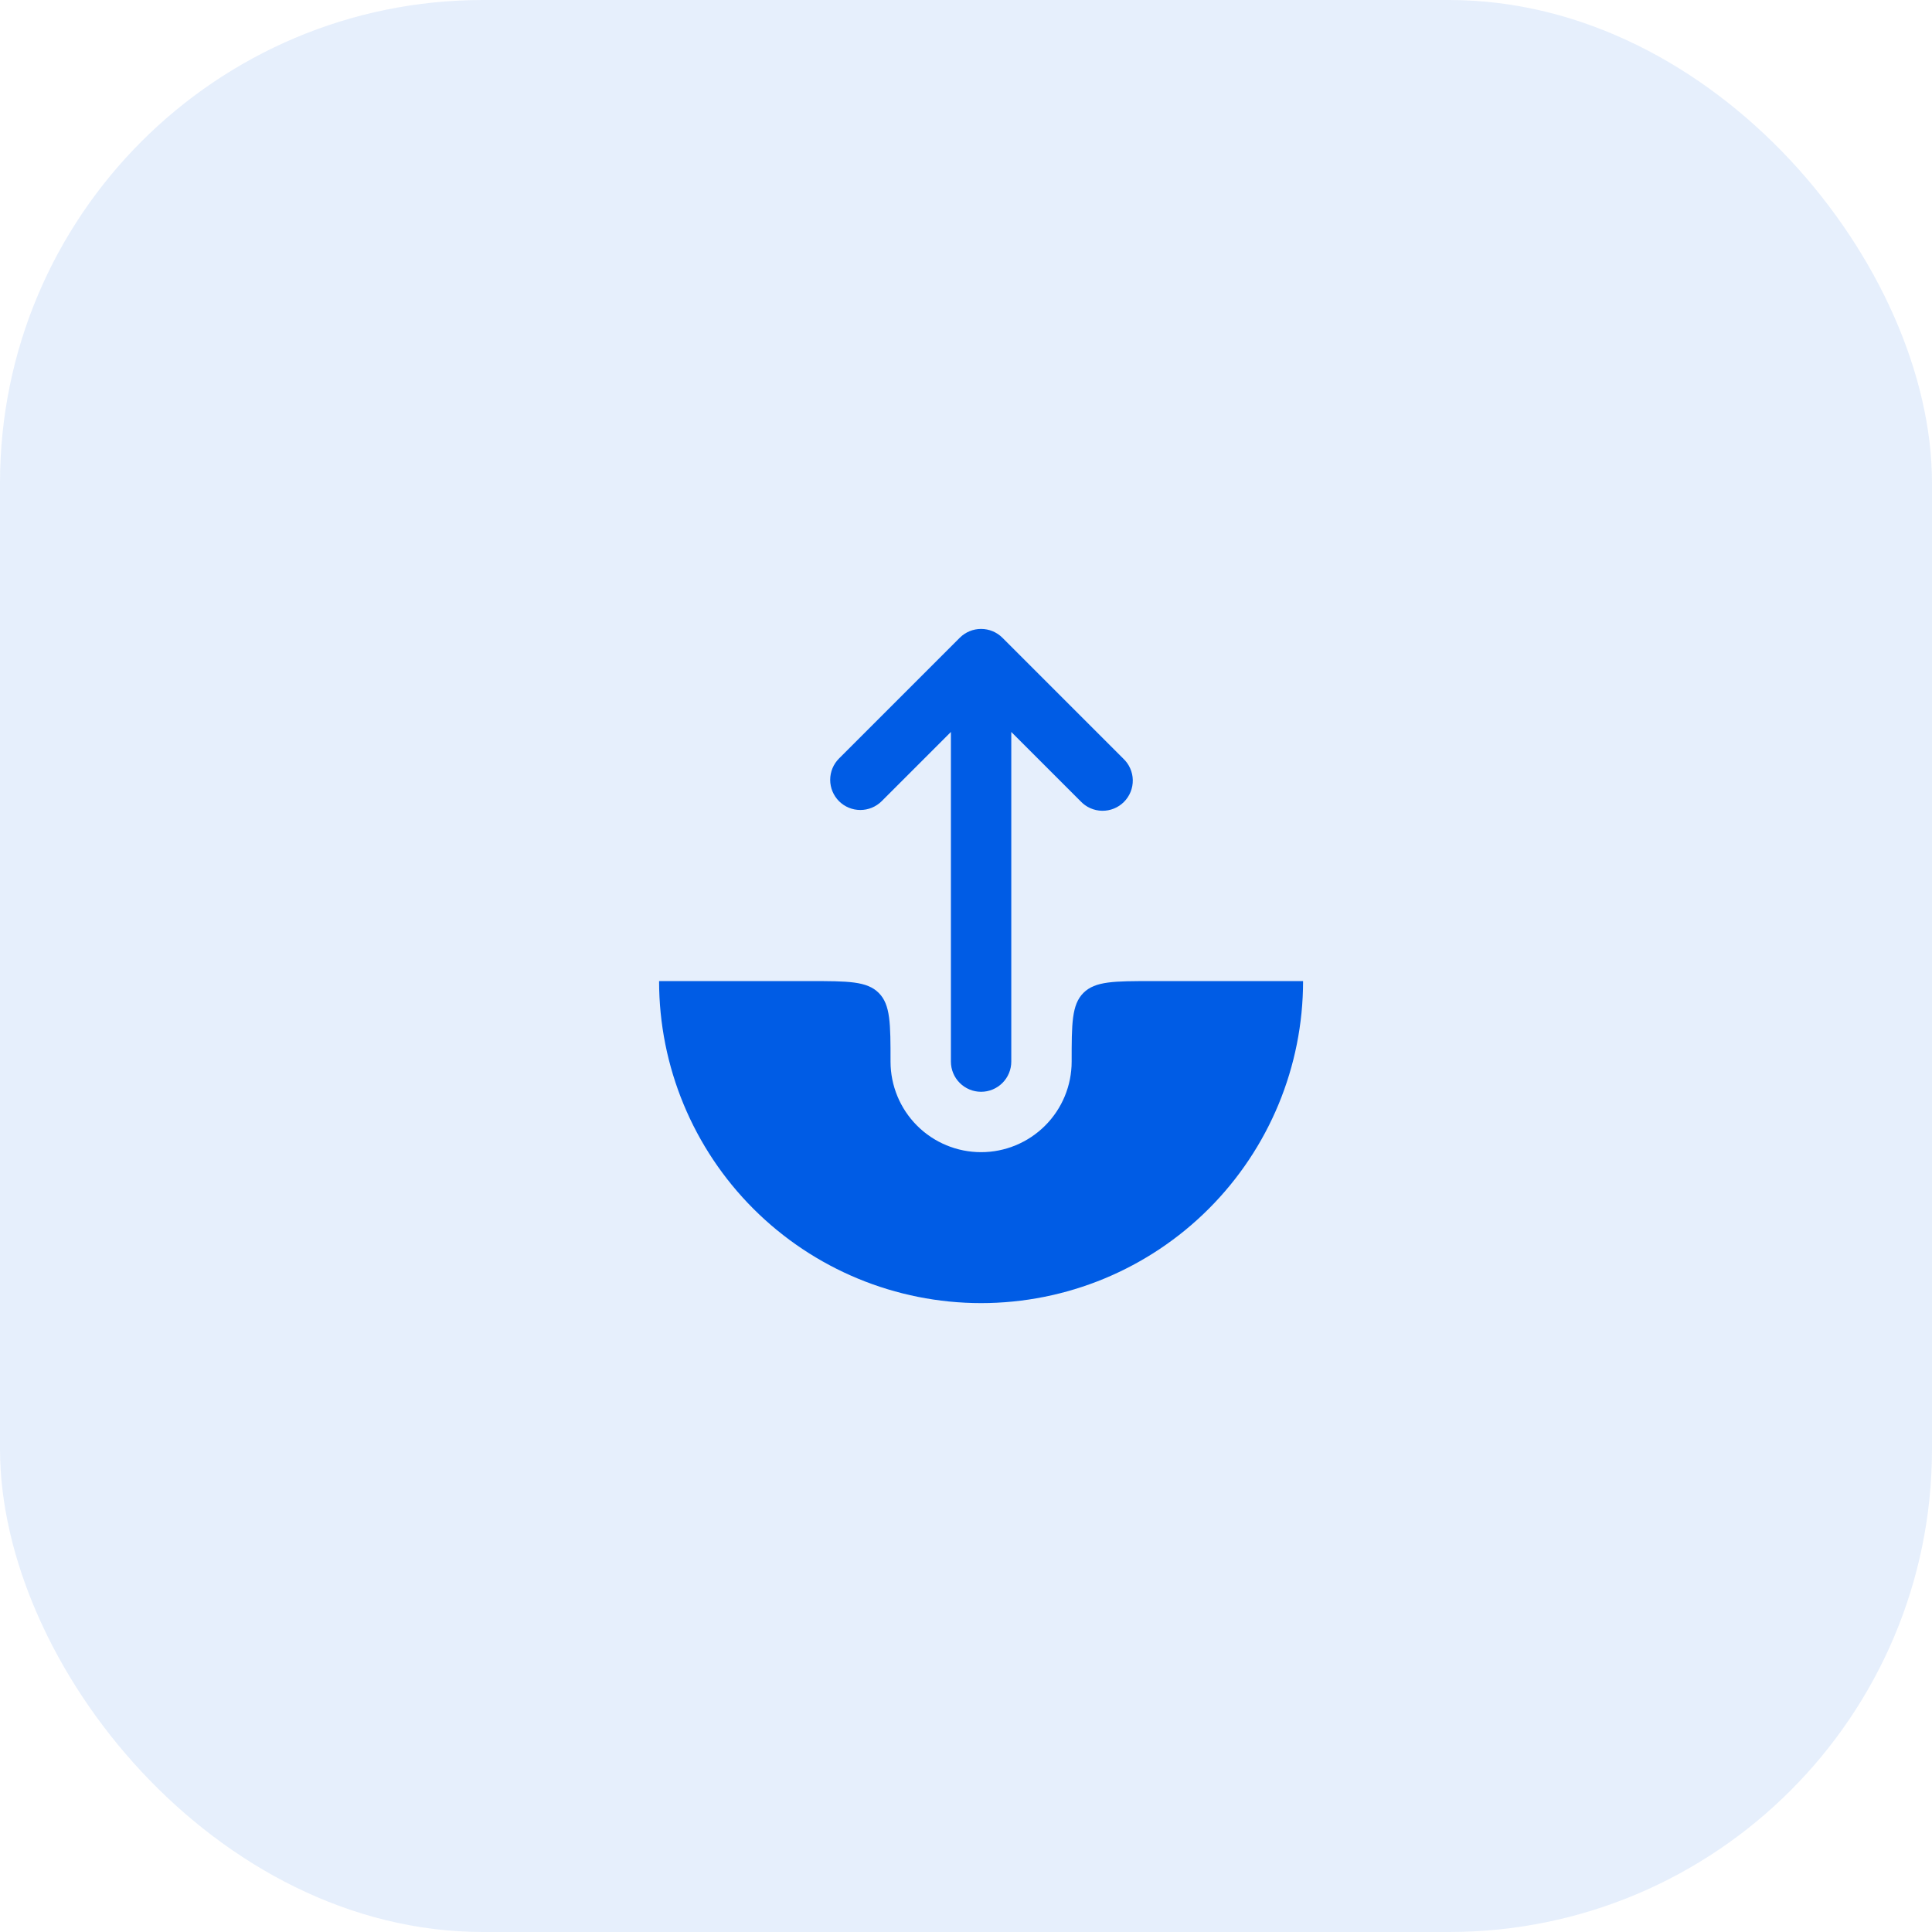 <?xml version="1.0" encoding="UTF-8"?>
<svg xmlns="http://www.w3.org/2000/svg" width="64" height="64" viewBox="0 0 64 64" fill="none">
  <rect width="64" height="64" rx="16" fill="#005CE5" fill-opacity="0.1"></rect>
  <path fill-rule="evenodd" clip-rule="evenodd" d="M27.793 26.54C27.981 26.727 28.235 26.832 28.5 26.832C28.765 26.832 29.019 26.727 29.207 26.54L31.5 24.247V35.167C31.5 35.432 31.605 35.686 31.793 35.874C31.98 36.061 32.235 36.167 32.5 36.167C32.765 36.167 33.02 36.061 33.207 35.874C33.395 35.686 33.5 35.432 33.5 35.167V24.247L35.793 26.54C35.885 26.638 35.995 26.717 36.118 26.772C36.241 26.826 36.373 26.856 36.507 26.858C36.642 26.86 36.775 26.836 36.9 26.785C37.024 26.735 37.137 26.66 37.232 26.565C37.327 26.47 37.402 26.357 37.452 26.233C37.503 26.108 37.527 25.975 37.525 25.841C37.523 25.706 37.493 25.574 37.438 25.451C37.384 25.329 37.305 25.218 37.207 25.127L33.207 21.127C33.019 20.939 32.765 20.834 32.5 20.834C32.235 20.834 31.981 20.939 31.793 21.127L27.793 25.127C27.606 25.314 27.501 25.568 27.501 25.833C27.501 26.098 27.606 26.352 27.793 26.54Z" fill="#005CE5"></path>
  <path d="M32.5 43.167C35.329 43.167 38.042 42.043 40.042 40.042C42.042 38.042 43.166 35.329 43.166 32.5H38.166C36.909 32.5 36.281 32.5 35.89 32.891C35.5 33.281 35.5 33.909 35.5 35.167C35.5 35.962 35.184 36.725 34.621 37.288C34.058 37.851 33.295 38.167 32.5 38.167C31.704 38.167 30.941 37.851 30.378 37.288C29.816 36.725 29.5 35.962 29.5 35.167C29.5 33.909 29.5 33.281 29.109 32.891C28.718 32.5 28.09 32.5 26.833 32.5H21.833C21.833 35.329 22.957 38.042 24.957 40.042C26.958 42.043 29.671 43.167 32.5 43.167Z" fill="#005CE5"></path>
</svg>
